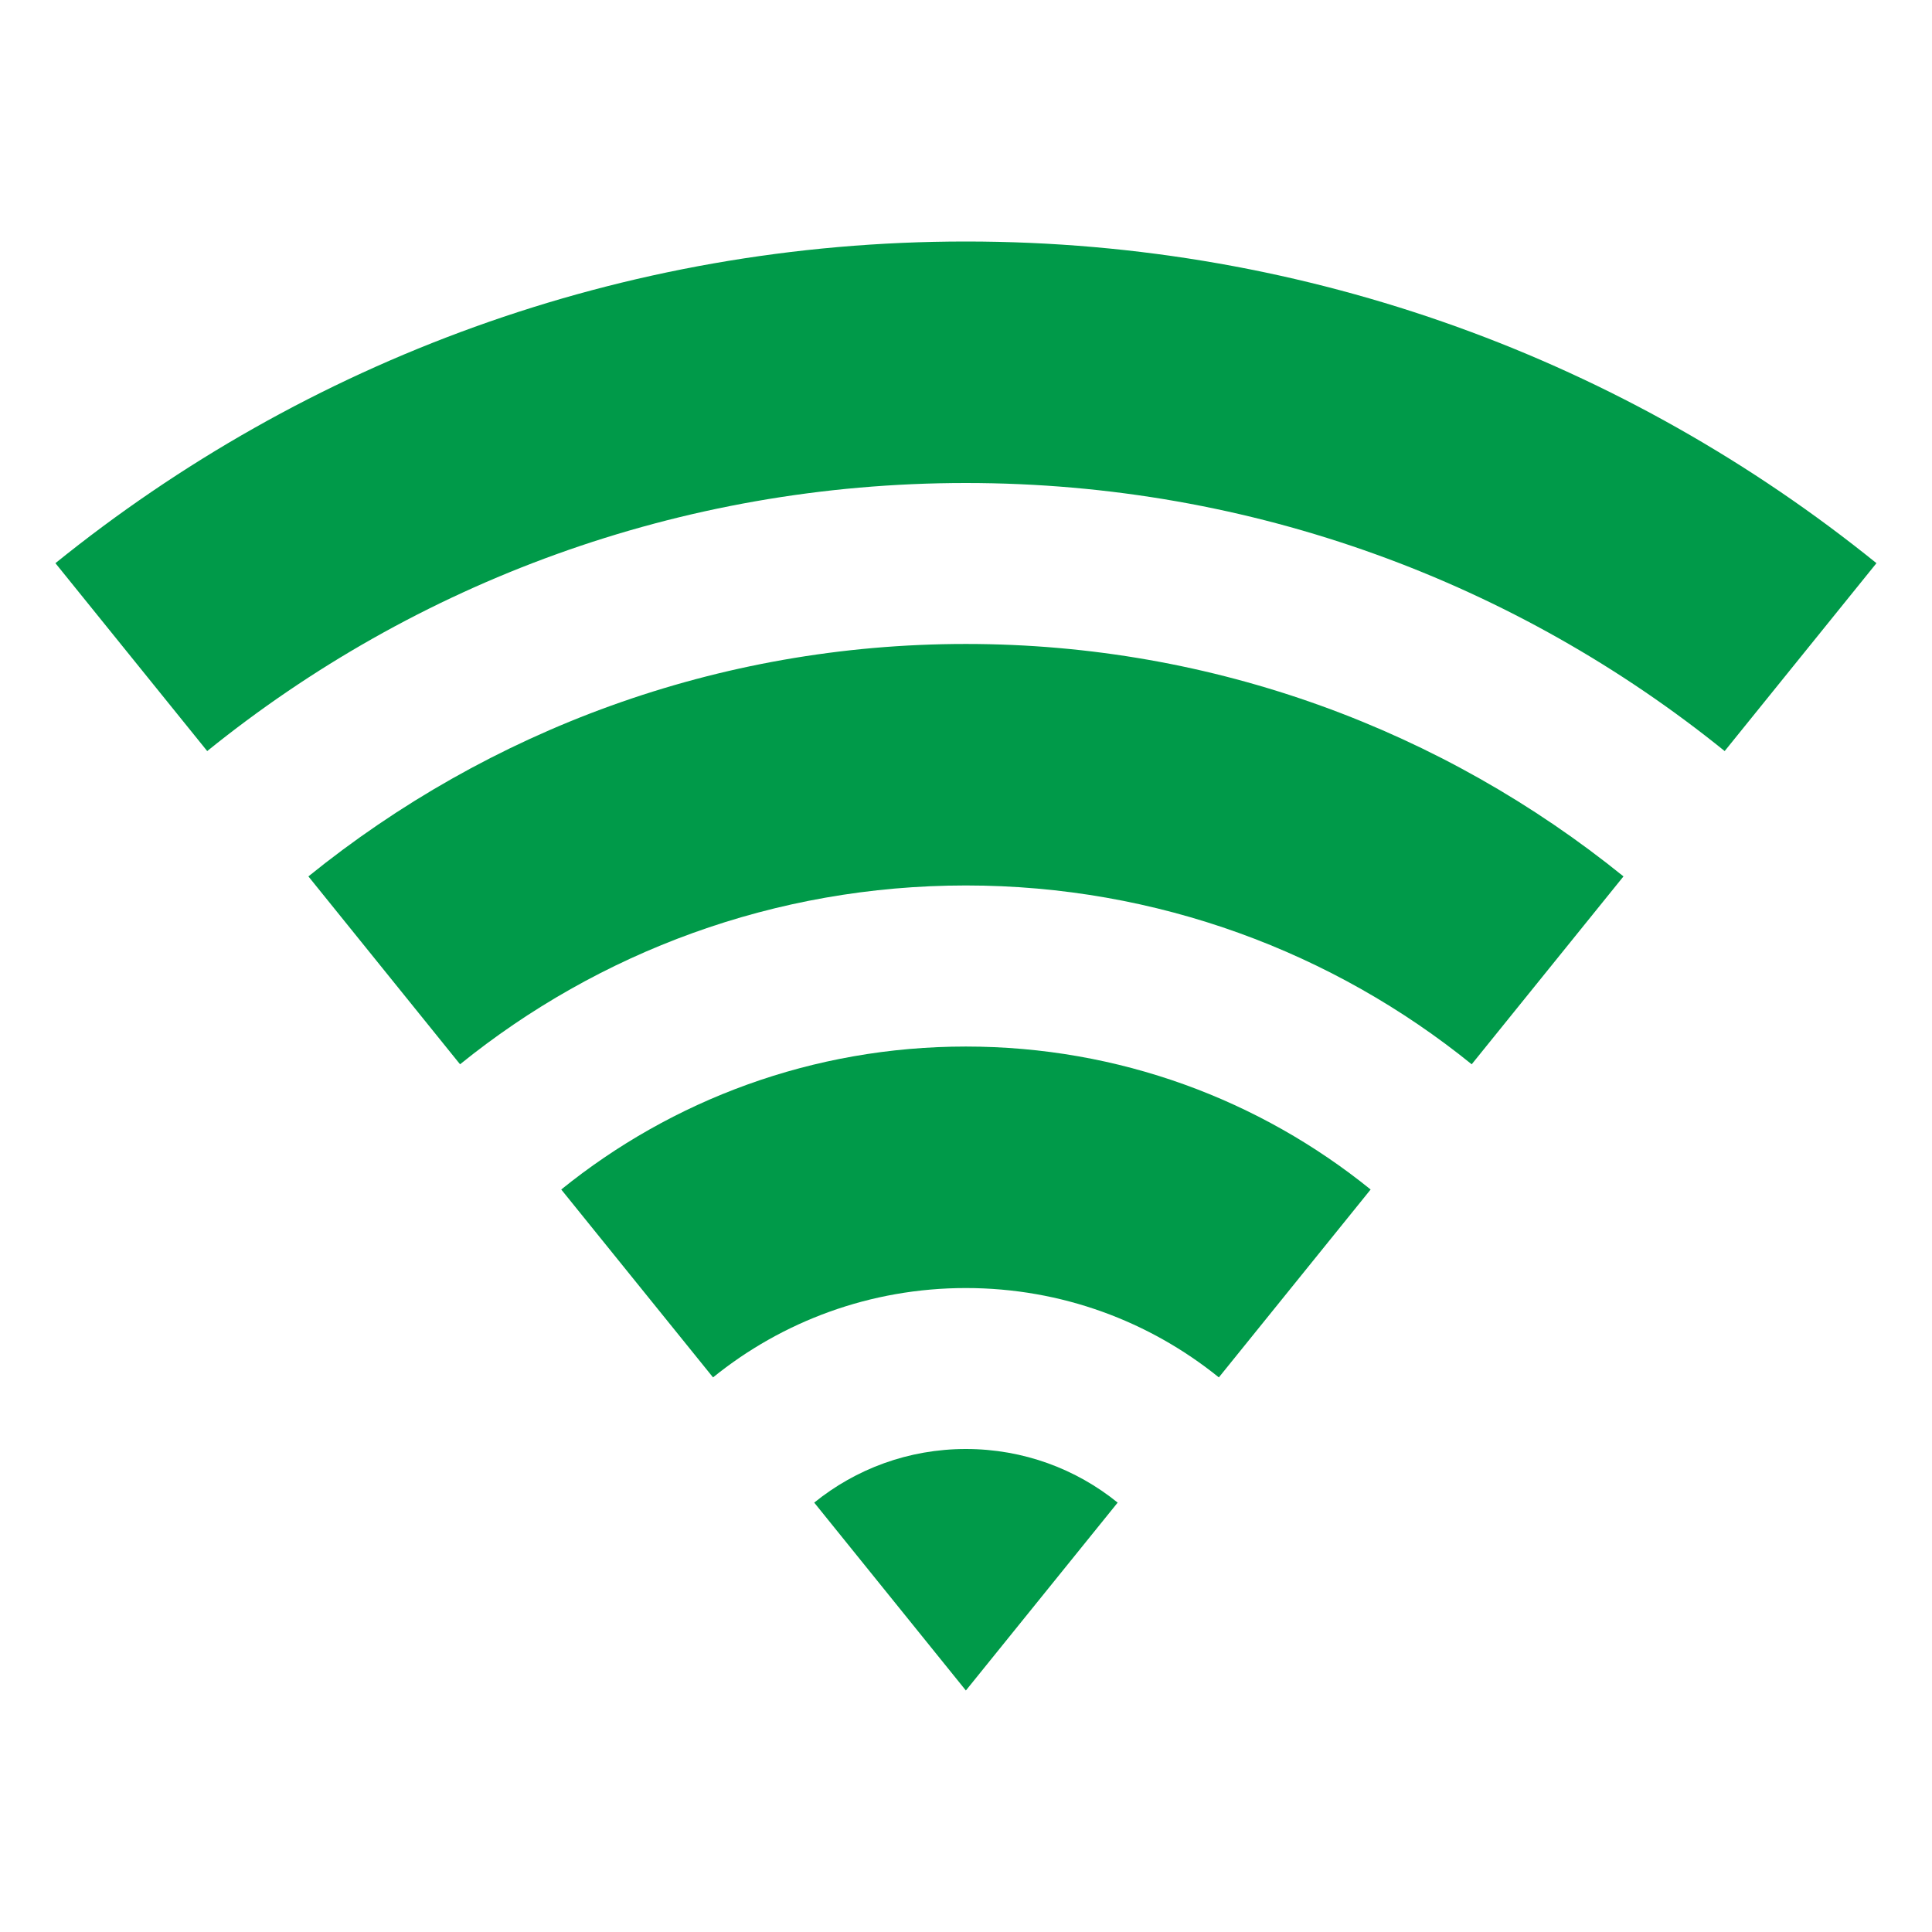 <?xml version="1.0" encoding="UTF-8"?> <svg xmlns="http://www.w3.org/2000/svg" width="16" height="16" viewBox="0 0 16 16" fill="none"><path d="M0.459 4.664C2.52 2.998 5.143 2 7.999 2C10.856 2 13.479 2.998 15.54 4.664L14.283 6.22C12.566 4.832 10.38 4 7.999 4C5.619 4 3.433 4.832 1.716 6.22L0.459 4.664ZM2.554 7.258C4.042 6.054 5.936 5.333 7.999 5.333C10.062 5.333 11.957 6.054 13.445 7.258L12.188 8.814C11.044 7.888 9.586 7.333 7.999 7.333C6.412 7.333 4.955 7.888 3.81 8.814L2.554 7.258ZM4.648 9.851C5.564 9.11 6.73 8.667 7.999 8.667C9.269 8.667 10.435 9.11 11.351 9.851L10.094 11.407C9.521 10.944 8.793 10.667 7.999 10.667C7.206 10.667 6.477 10.944 5.905 11.407L4.648 9.851ZM6.743 12.444C7.086 12.166 7.523 12 7.999 12C8.475 12 8.913 12.166 9.256 12.444L7.999 14L6.743 12.444Z" fill="#009A49"></path></svg> 
